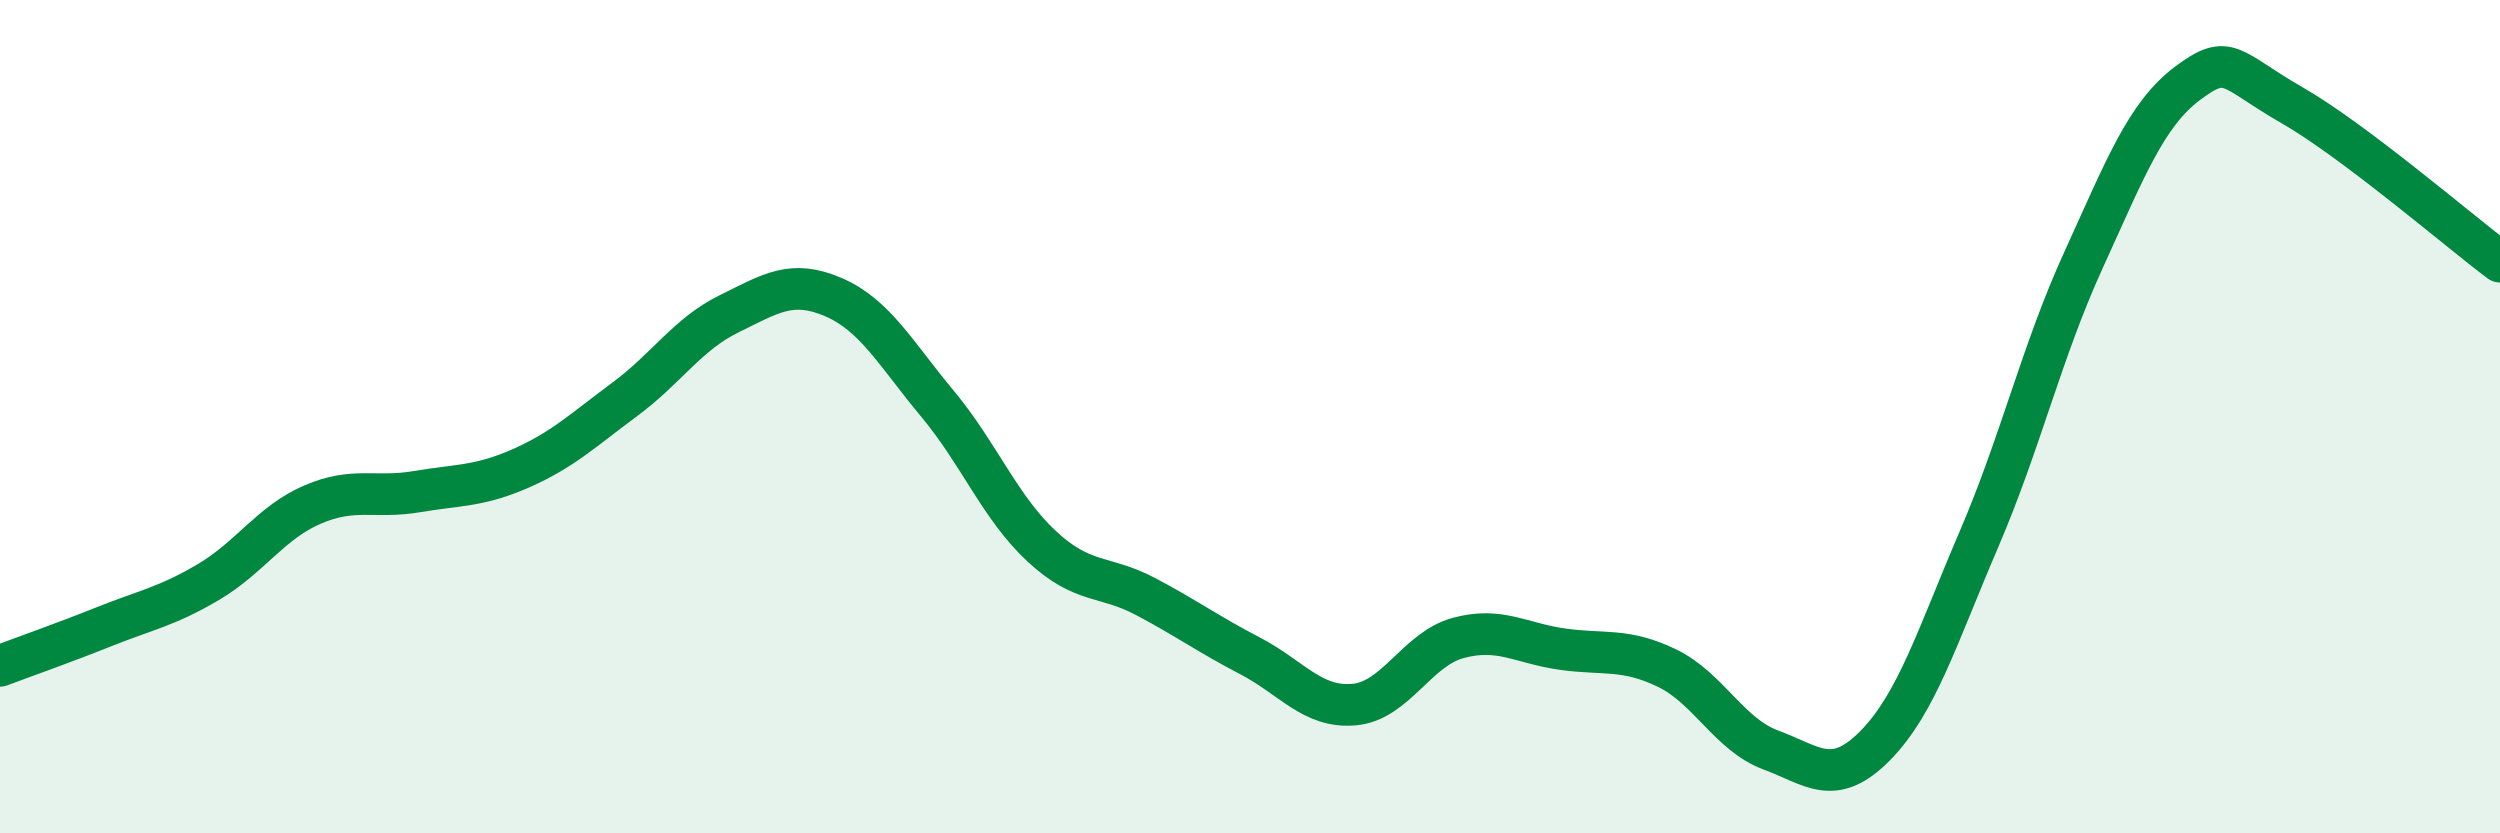 
    <svg width="60" height="20" viewBox="0 0 60 20" xmlns="http://www.w3.org/2000/svg">
      <path
        d="M 0,15.98 C 0.5,15.79 1.5,15.44 2.5,15.04 C 3.5,14.64 4,14.56 5,13.97 C 6,13.38 6.5,12.54 7.5,12.11 C 8.5,11.68 9,11.97 10,11.8 C 11,11.63 11.5,11.68 12.5,11.24 C 13.5,10.8 14,10.32 15,9.58 C 16,8.84 16.5,8.02 17.5,7.53 C 18.5,7.04 19,6.7 20,7.13 C 21,7.56 21.5,8.49 22.5,9.69 C 23.5,10.89 24,12.18 25,13.11 C 26,14.04 26.5,13.79 27.5,14.32 C 28.5,14.85 29,15.22 30,15.74 C 31,16.26 31.5,17 32.5,16.91 C 33.5,16.82 34,15.58 35,15.31 C 36,15.04 36.5,15.44 37.5,15.58 C 38.5,15.72 39,15.55 40,16.03 C 41,16.51 41.5,17.63 42.5,18 C 43.5,18.37 44,18.91 45,17.9 C 46,16.89 46.5,15.26 47.5,12.93 C 48.5,10.6 49,8.44 50,6.25 C 51,4.06 51.5,2.75 52.5,2 C 53.5,1.25 53.5,1.66 55,2.52 C 56.5,3.38 59,5.53 60,6.28L60 20L0 20Z"
        fill="#008740"
        opacity="0.1"
        stroke-linecap="round"
        stroke-linejoin="round"
      />
      <path
        d="M 0,15.98 C 0.5,15.79 1.5,15.44 2.5,15.04 C 3.5,14.64 4,14.56 5,13.97 C 6,13.38 6.5,12.54 7.5,12.11 C 8.5,11.68 9,11.97 10,11.8 C 11,11.63 11.5,11.68 12.5,11.24 C 13.5,10.8 14,10.32 15,9.58 C 16,8.84 16.5,8.02 17.5,7.53 C 18.5,7.04 19,6.7 20,7.13 C 21,7.56 21.5,8.49 22.5,9.69 C 23.5,10.89 24,12.18 25,13.11 C 26,14.04 26.5,13.79 27.5,14.32 C 28.5,14.85 29,15.22 30,15.74 C 31,16.26 31.5,17 32.5,16.91 C 33.5,16.82 34,15.58 35,15.31 C 36,15.04 36.5,15.44 37.5,15.58 C 38.5,15.72 39,15.55 40,16.03 C 41,16.51 41.5,17.63 42.5,18 C 43.5,18.37 44,18.91 45,17.9 C 46,16.89 46.5,15.26 47.5,12.93 C 48.5,10.6 49,8.44 50,6.25 C 51,4.06 51.5,2.75 52.5,2 C 53.5,1.25 53.5,1.66 55,2.52 C 56.5,3.38 59,5.53 60,6.28"
        stroke="#008740"
        stroke-width="1"
        fill="none"
        stroke-linecap="round"
        stroke-linejoin="round"
      />
    </svg>
  
